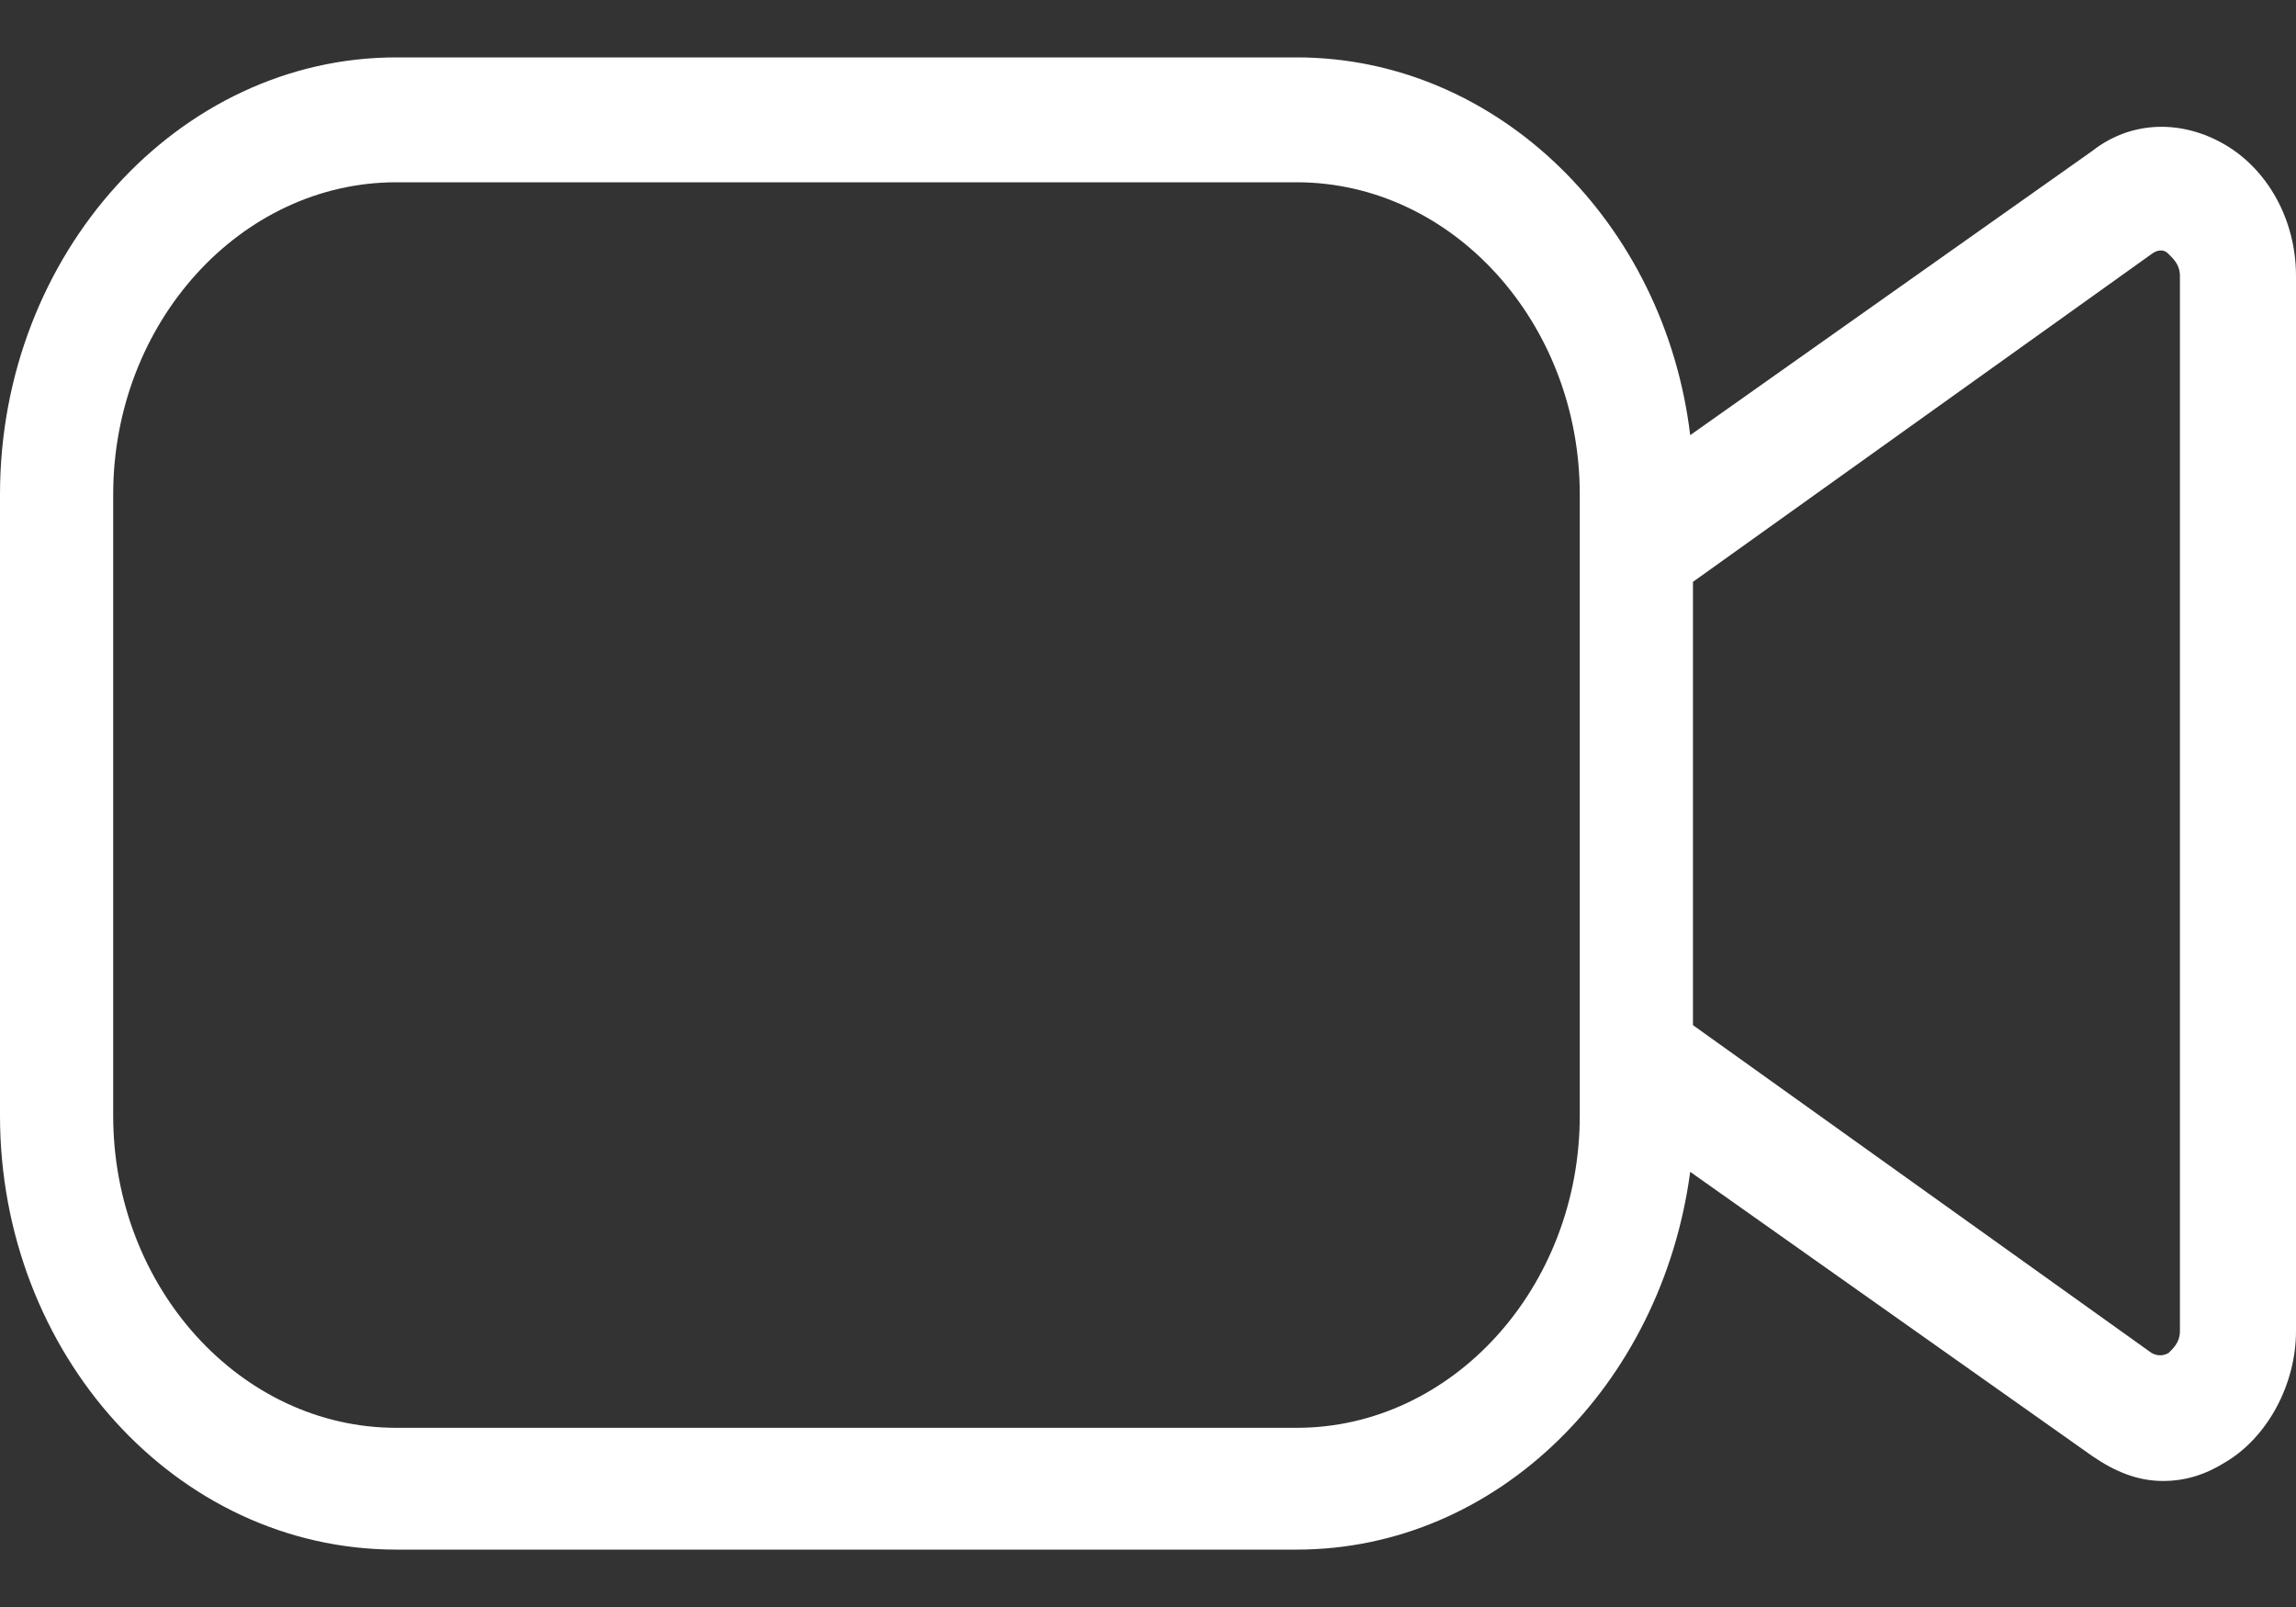 <svg width="20" height="14" viewBox="0 0 20 14" fill="none" xmlns="http://www.w3.org/2000/svg">
<rect x="0" y="0" width="20" height="14" fill="#333333" stroke="none"/>
<path d="M3.452 13.5H11.295C13.046 13.5 14.476 12.059 14.723 10.209L18.224 12.684C18.422 12.82 18.619 12.902 18.841 12.902C19.038 12.902 19.211 12.847 19.384 12.739C19.753 12.521 20 12.059 20 11.596V2.404C20 1.914 19.753 1.479 19.384 1.262C19.014 1.044 18.57 1.044 18.224 1.316L14.723 3.791C14.501 1.942 13.046 0.5 11.295 0.5H3.452C1.554 0.5 1.45107e-08 2.213 1.45107e-08 4.307V9.72C-0 11.787 1.529 13.5 3.452 13.5ZM18.742 2.213C18.816 2.159 18.866 2.186 18.89 2.213C18.915 2.241 18.989 2.295 18.989 2.404V11.596C18.989 11.705 18.915 11.759 18.89 11.787C18.841 11.814 18.792 11.814 18.742 11.787L14.747 8.931V5.069L18.742 2.213ZM0.986 4.307C0.986 2.812 2.096 1.588 3.452 1.588H11.295C12.651 1.588 13.761 2.812 13.761 4.307V9.72C13.761 11.215 12.651 12.439 11.295 12.439H3.452C2.096 12.439 0.986 11.215 0.986 9.72V4.307Z" fill="white"/>
</svg>
